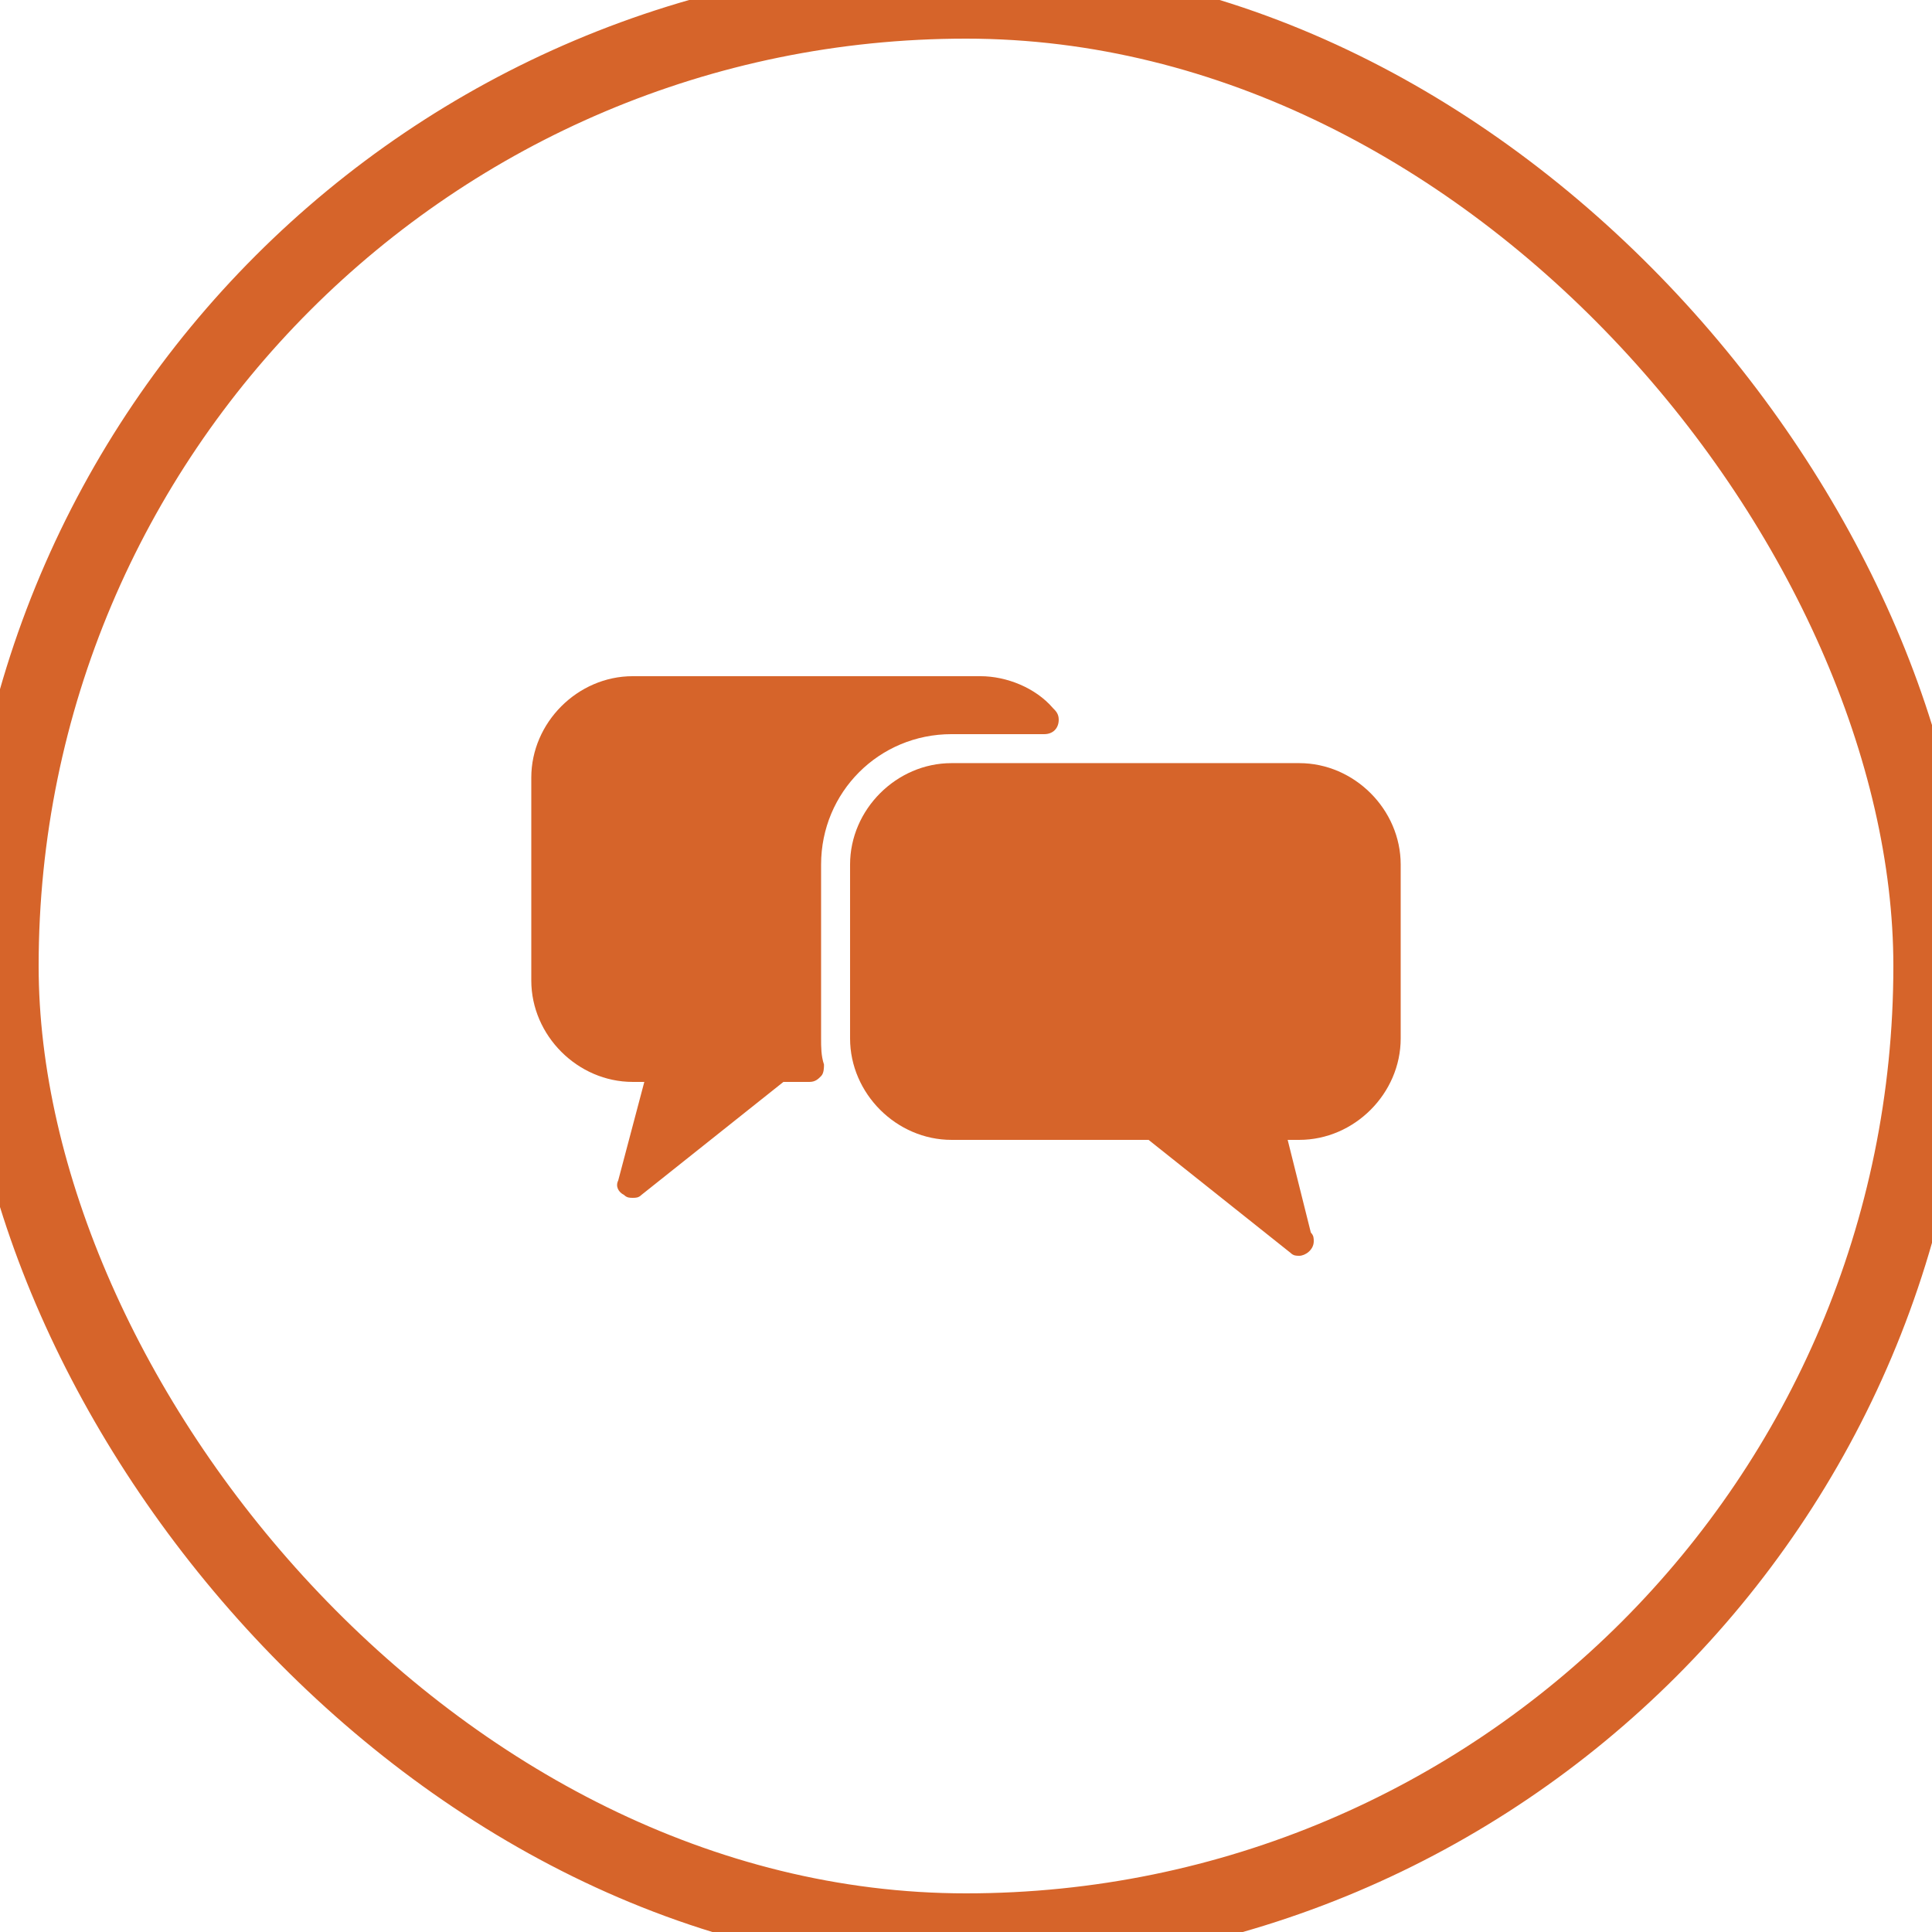 <svg preserveAspectRatio="xMidYMid meet" xmlns="http://www.w3.org/2000/svg" viewBox="0 0 30 30" style="border-radius: 50%;"><rect x="0" y="0" width="30" height="30" style="stroke: rgb(214, 100, 42); fill: none; stroke-width: 1.2" rx="15" ry="15"></rect><g transform="scale(0.45) translate(18.333, 18.333)" transform-origin="0 0" fill="rgb(214, 100, 42)"> <g><path d="M10,11.5C10,9,12,7,14.5,7h3.2c0,0,0,0,0,0c0.3,0,0.5-0.2,0.5-0.5c0-0.2-0.1-0.3-0.2-0.4C17.4,5.4,16.4,5,15.5,5h-12 C1.6,5,0,6.6,0,8.5v7C0,17.4,1.6,19,3.5,19h0.4L3,22.4c-0.1,0.2,0,0.4,0.2,0.5C3.3,23,3.4,23,3.5,23c0.1,0,0.2,0,0.3-0.1L8.7,19 h0.9c0.2,0,0.3-0.1,0.4-0.2c0.1-0.1,0.1-0.3,0.1-0.4C10,18.1,10,17.8,10,17.5C10,17.5,10,11.5,10,11.5z"></path><path d="M26.5,8h-12C12.6,8,11,9.6,11,11.5v6c0,1.9,1.6,3.5,3.5,3.5h6.8l4.9,3.9c0.1,0.1,0.2,0.1,0.3,0.1c0,0,0,0,0,0 c0.2,0,0.5-0.2,0.5-0.5c0-0.1,0-0.2-0.1-0.3L26.1,21h0.4c1.9,0,3.5-1.6,3.5-3.5v-6C30,9.6,28.4,8,26.5,8z"></path></g> 
    </g></svg>